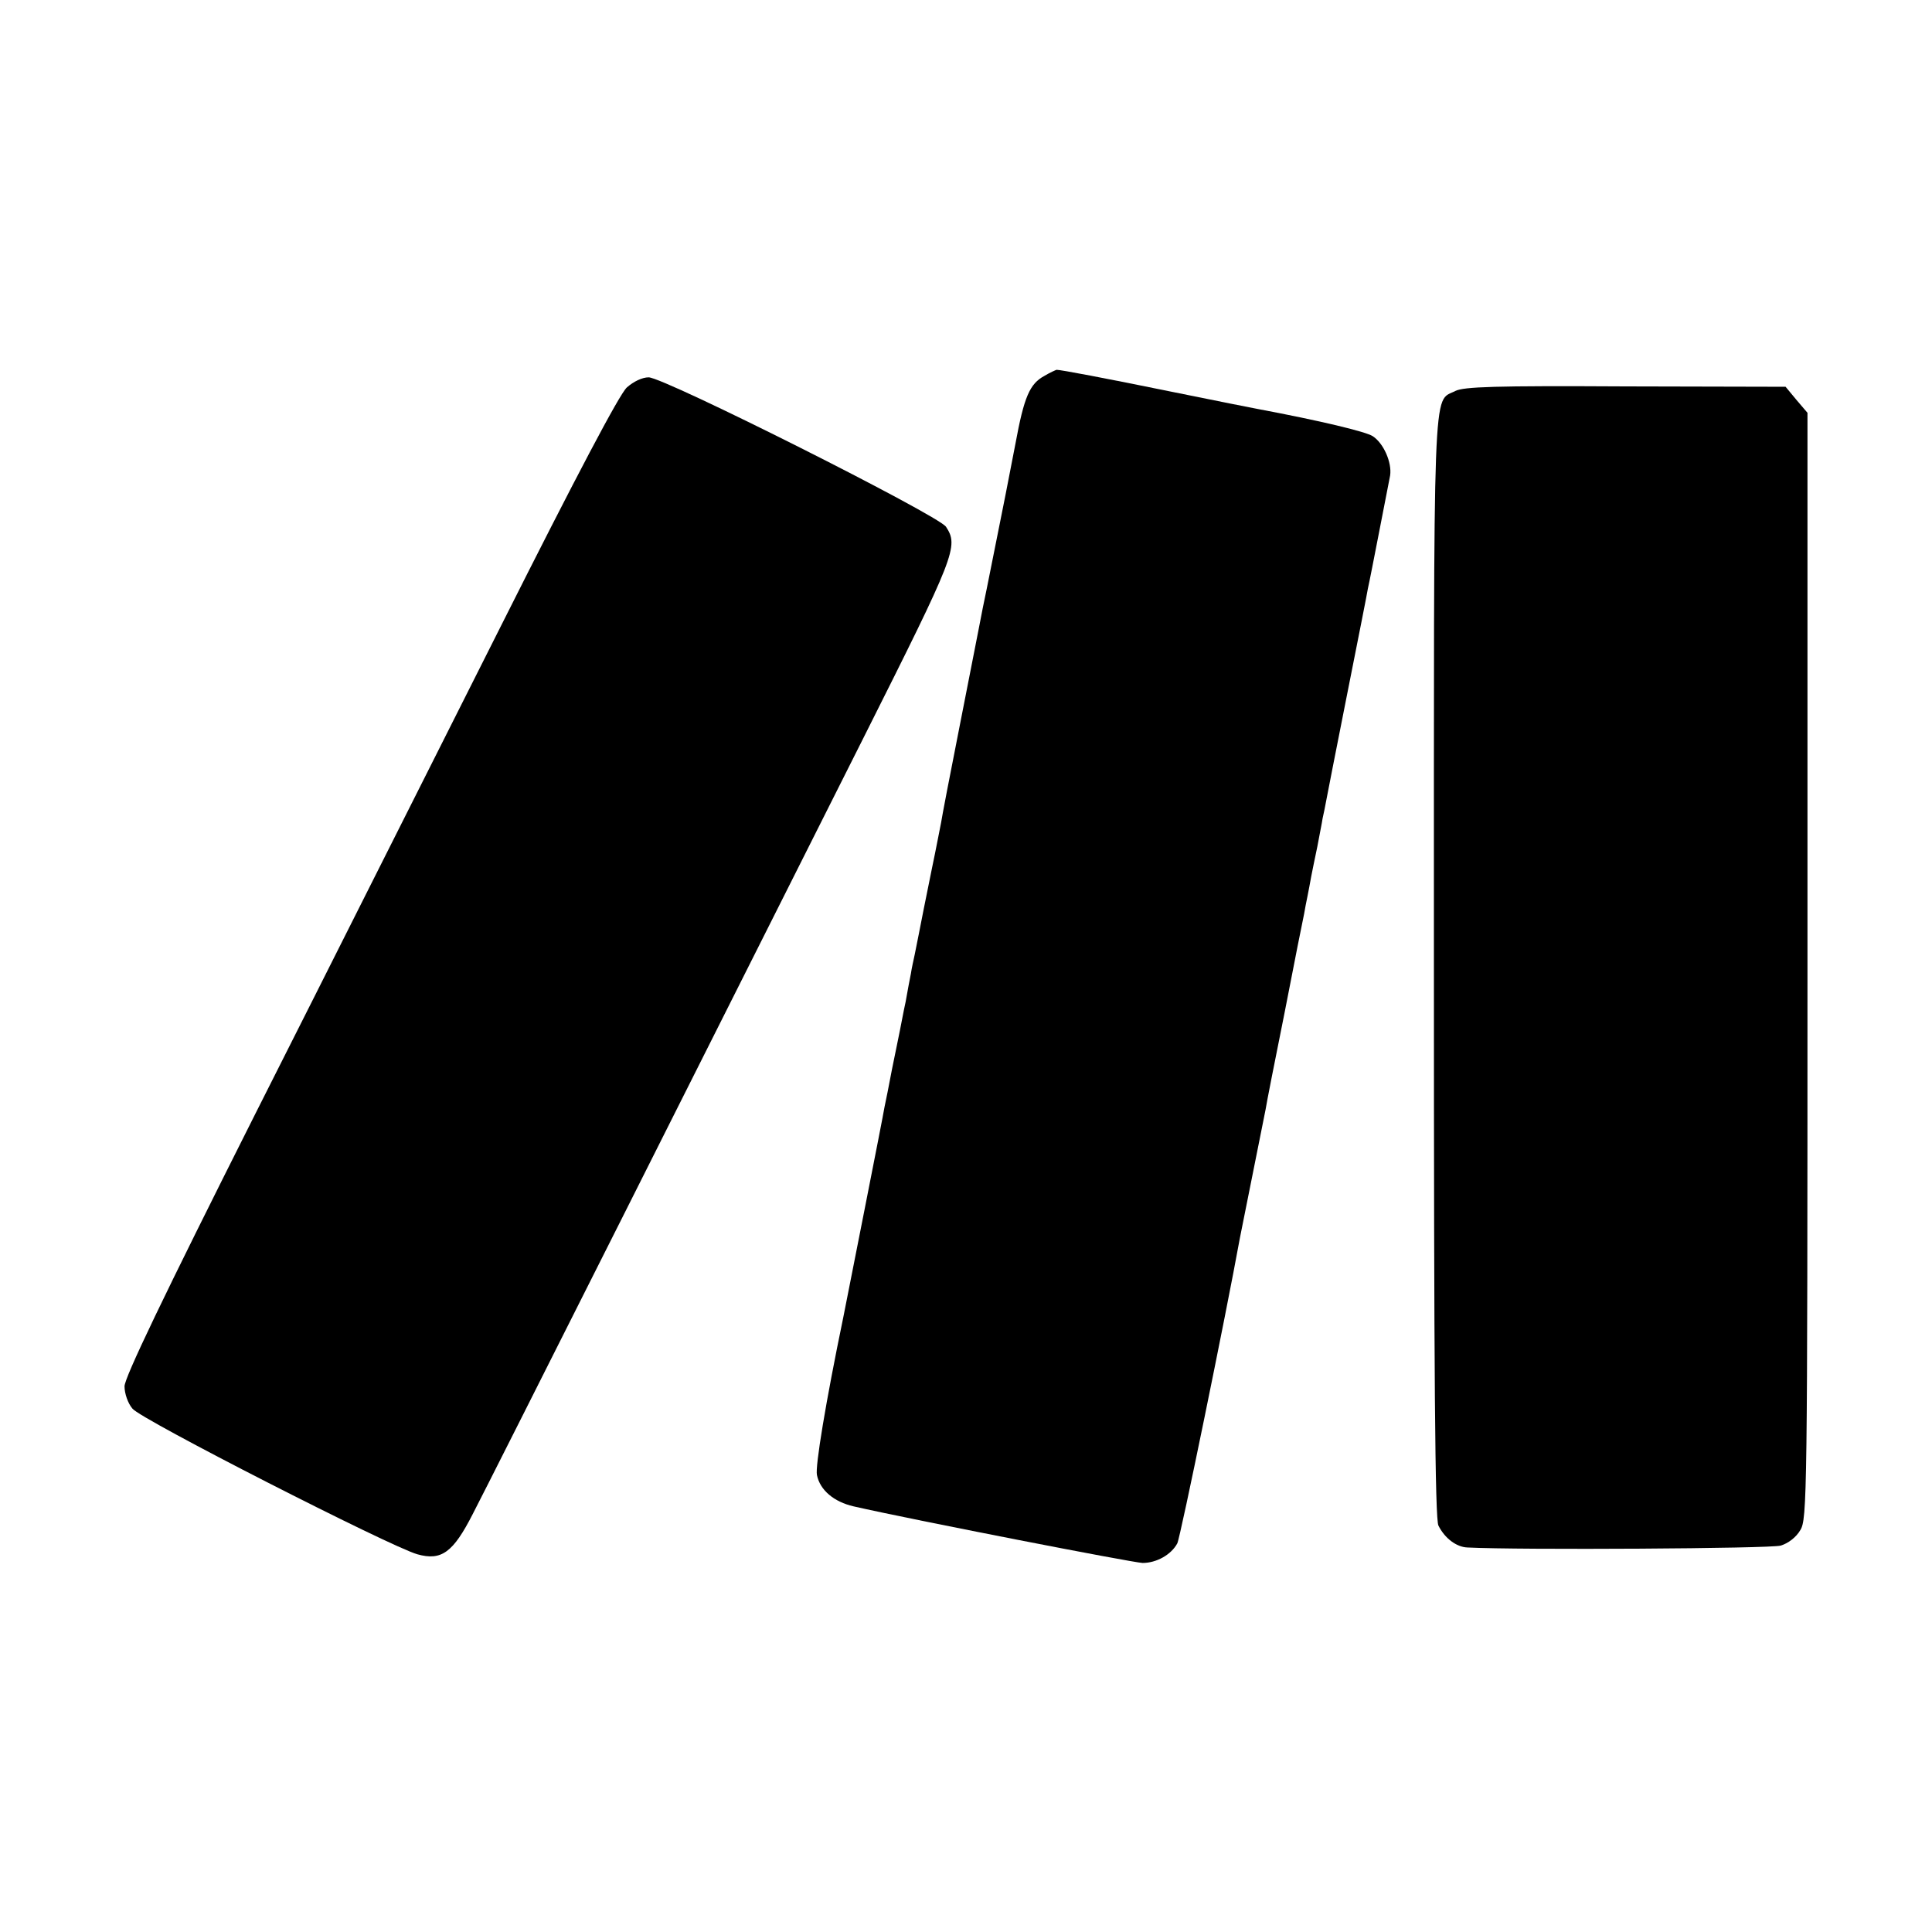 <?xml version="1.0" standalone="no"?>
<!DOCTYPE svg PUBLIC "-//W3C//DTD SVG 20010904//EN"
 "http://www.w3.org/TR/2001/REC-SVG-20010904/DTD/svg10.dtd">
<svg version="1.0" xmlns="http://www.w3.org/2000/svg"
 width="512pt" height="512pt" viewBox="0 0 512 512"
 preserveAspectRatio="xMidYMid meet">
<g transform="translate(0,512) scale(0.1,-0.1)"
fill="#000000" stroke="none">
<path d="M2768 4124 c-39 -21 -54 -55 -77 -180 -27 -140 -30 -154 -36 -184 -3
-14 -7 -36 -10 -50 -3 -14 -7 -36 -10 -50 -3 -14 -7 -36 -10 -50 -3 -14 -7
-36 -10 -50 -7 -33 -14 -68 -21 -105 -3 -16 -26 -133 -51 -260 -25 -126 -47
-241 -49 -255 -3 -14 -13 -68 -24 -120 -21 -103 -26 -129 -35 -175 -3 -16 -8
-41 -11 -55 -3 -14 -8 -36 -10 -50 -3 -14 -9 -47 -14 -75 -6 -27 -12 -61 -15
-75 -3 -14 -12 -60 -21 -103 -8 -42 -17 -88 -20 -101 -3 -21 -102 -520 -109
-556 -47 -227 -75 -397 -70 -419 8 -40 45 -71 97 -83 158 -36 739 -149 766
-150 37 0 76 22 92 52 8 15 128 601 166 810 3 14 18 90 34 170 16 80 31 156
34 170 2 14 25 131 51 260 25 129 48 245 51 258 2 12 6 33 9 47 3 14 7 37 10
53 3 15 10 50 16 78 5 28 12 61 14 75 3 13 7 33 9 44 2 11 27 139 56 285 29
146 54 272 55 280 7 30 54 276 59 300 5 34 -17 85 -46 104 -18 12 -139 41
-304 72 -12 2 -111 22 -220 44 -191 39 -303 60 -314 60 -3 -1 -17 -7 -32 -16z"/>
<path d="M1661 4093 c-20 -19 -132 -231 -334 -633 -168 -333 -460 -915 -651
-1293 -245 -487 -346 -698 -346 -721 0 -19 9 -45 21 -59 21 -28 684 -366 755
-386 64 -18 95 5 147 107 49 94 661 1312 1037 2060 242 482 251 504 217 556
-21 31 -747 396 -788 396 -17 0 -40 -11 -58 -27z"/>
<path d="M3857 4084 c-61 -32 -57 65 -57 -1529 0 -1083 3 -1462 12 -1478 17
-34 48 -57 77 -58 139 -7 803 -3 830 5 20 6 41 22 52 41 18 29 19 86 19 1495
l0 1466 -29 34 -29 35 -424 1 c-349 2 -428 -1 -451 -12z"/>
</g>
</svg>